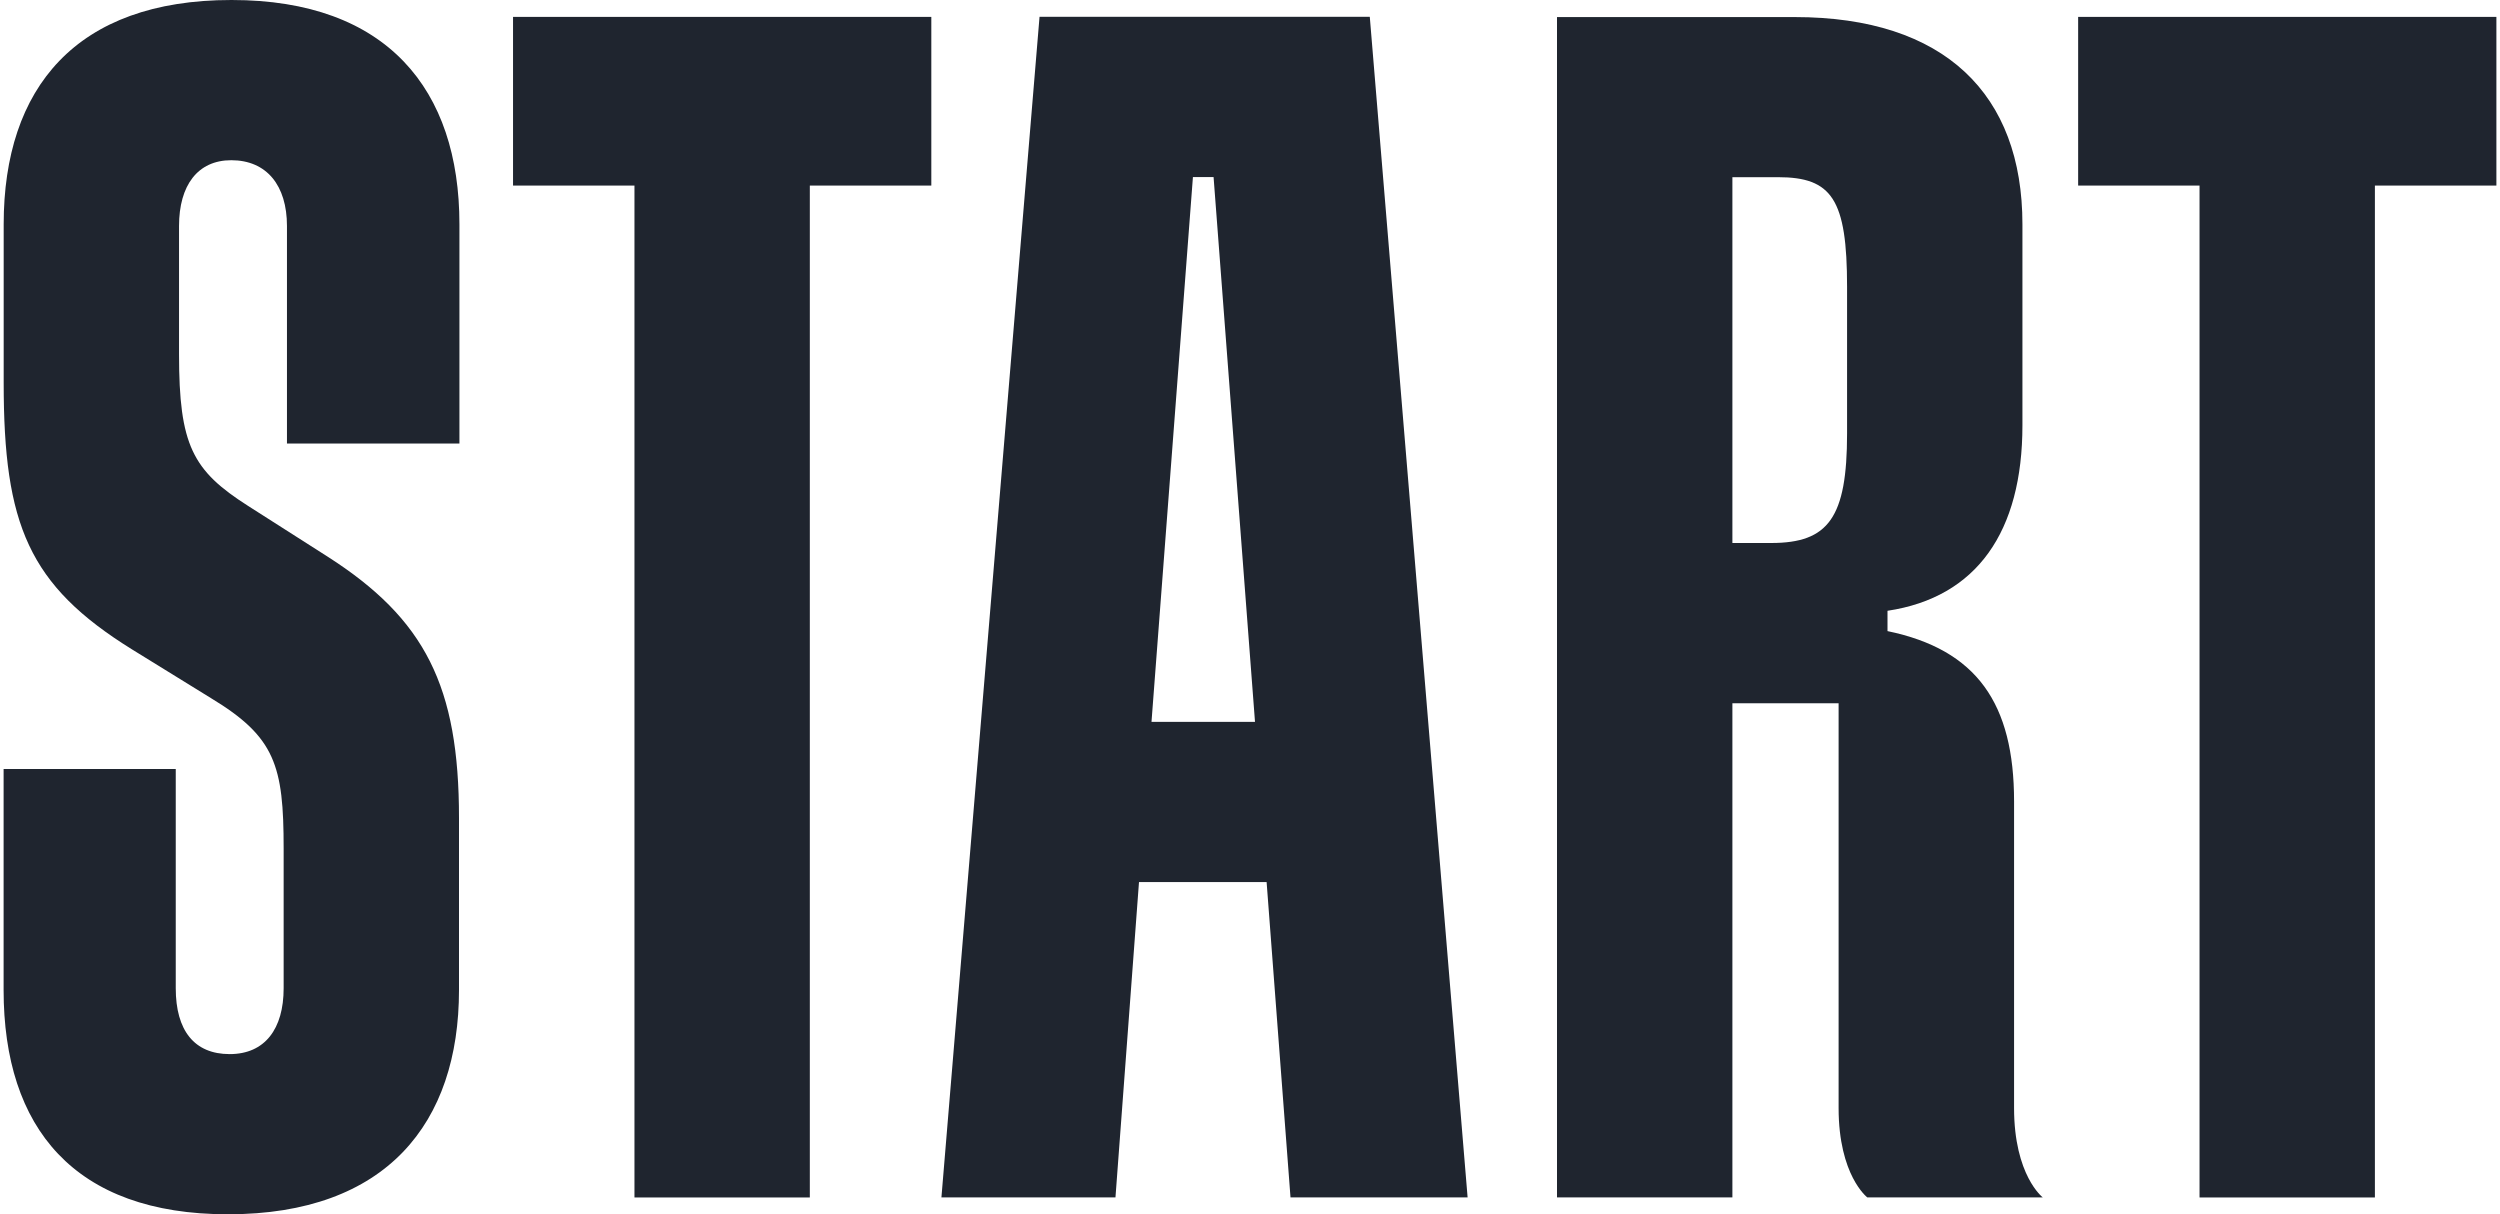 <svg width="70" height="34" viewBox="0 0 70 34" fill="none" xmlns="http://www.w3.org/2000/svg">
<path d="M6.478 0C2.134 0 0.103 2.455 0.103 6.279V10.718C0.103 14.687 0.799 16.385 3.693 18.181L5.911 19.55C7.707 20.636 7.942 21.439 7.942 23.753V27.672C7.942 28.804 7.422 29.515 6.431 29.515C5.44 29.515 4.921 28.853 4.921 27.672V21.532H0.101V27.718C0.101 31.591 2.085 34 6.382 34C10.822 34 12.852 31.447 12.852 27.718V22.903C12.852 19.218 11.908 17.334 9.167 15.582L6.949 14.167C5.389 13.174 5.013 12.466 5.013 9.916V6.328C5.013 5.193 5.533 4.486 6.475 4.486C7.468 4.486 8.035 5.193 8.035 6.328V12.419H12.864V6.279C12.864 2.502 10.833 0 6.487 0" fill="#1F252F"/>
<path d="M14.365 5.196H17.765V33.529H22.675V5.196H26.077V0.473H14.365V5.196Z" fill="#1F252F"/>
<path d="M58.188 0.473V5.196H61.587V33.529H66.497V5.196H69.899V0.473H58.188Z" fill="#1F252F"/>
<path d="M29.107 0.471L26.36 33.527H31.233L31.892 24.697H35.465L36.134 33.527H41.093L38.354 0.471H29.107ZM32.242 20.212L33.402 4.957H33.98L35.14 20.212H32.242Z" fill="#1F252F"/>
<path d="M56.394 31.025V22.439C56.394 19.701 55.354 18.19 52.85 17.671V17.102C55.354 16.726 56.628 14.884 56.628 11.909V6.279C56.628 2.643 54.456 0.478 50.254 0.478H43.596V33.527H48.507V19.692H51.481V31.025C51.481 32.914 52.284 33.527 52.284 33.527H57.197C57.197 33.527 56.394 32.914 56.394 31.025ZM51.718 12.136C51.718 14.496 51.198 15.204 49.593 15.204H48.507V4.961H49.783C51.293 4.961 51.718 5.576 51.718 8.031V12.136Z" fill="#1F252F"/>
</svg>
